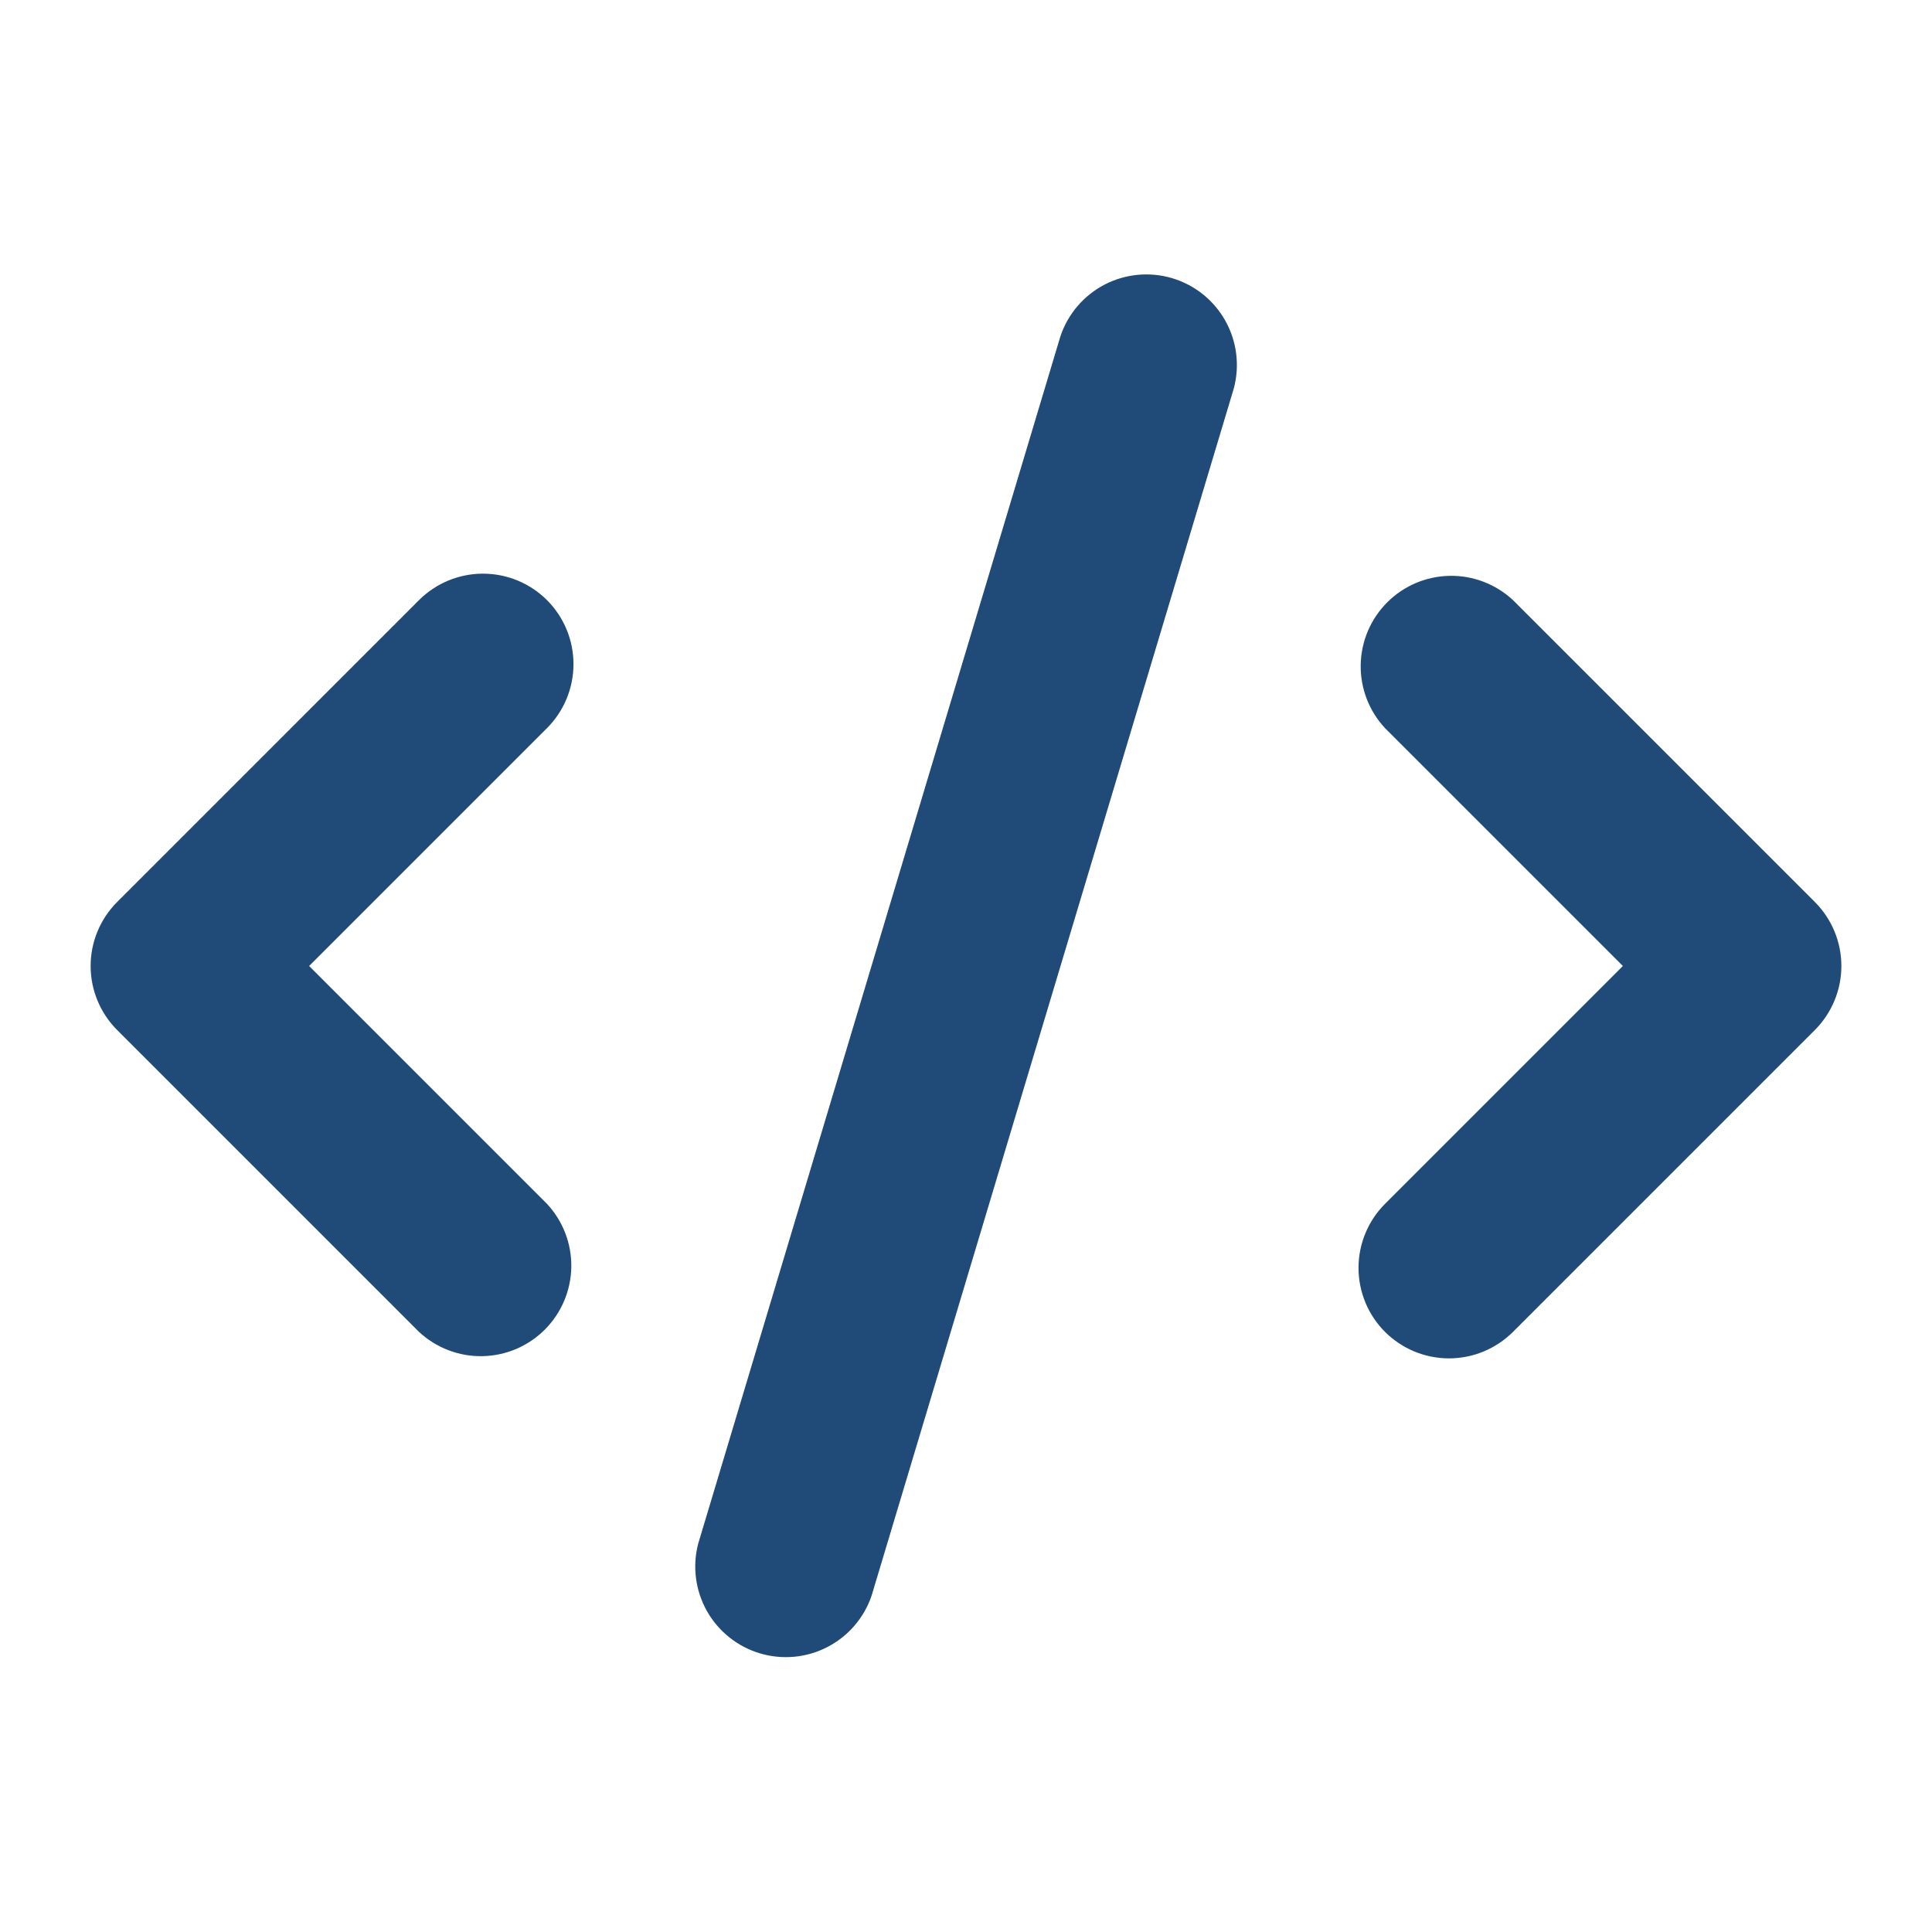 <svg width="54" height="54"  viewBox="0 0 54 54" fill="none" xmlns="http://www.w3.org/2000/svg">
<path fill-rule="evenodd" clip-rule="evenodd" d="M34.486 10.854C34.655 10.219 34.571 9.542 34.25 8.968C33.929 8.393 33.398 7.966 32.768 7.777C32.138 7.588 31.459 7.652 30.875 7.954C30.291 8.257 29.848 8.776 29.639 9.399L19.514 43.149C19.349 43.784 19.437 44.457 19.758 45.028C20.08 45.599 20.61 46.023 21.238 46.211C21.866 46.399 22.542 46.337 23.124 46.036C23.707 45.736 24.15 45.221 24.361 44.601L34.486 10.854ZM15.289 16.774C15.763 17.248 16.029 17.892 16.029 18.562C16.029 19.233 15.763 19.877 15.289 20.351L8.64 27L15.289 33.649C15.736 34.129 15.979 34.763 15.968 35.419C15.956 36.075 15.691 36.7 15.227 37.164C14.763 37.628 14.137 37.894 13.482 37.905C12.826 37.917 12.191 37.673 11.711 37.226L3.274 28.789C2.8 28.314 2.533 27.671 2.533 27C2.533 26.329 2.8 25.686 3.274 25.211L11.711 16.774C12.186 16.3 12.829 16.034 13.5 16.034C14.171 16.034 14.814 16.3 15.289 16.774ZM38.711 37.226C38.237 36.752 37.971 36.108 37.971 35.438C37.971 34.767 38.237 34.123 38.711 33.649L45.36 27L38.711 20.351C38.264 19.871 38.021 19.237 38.032 18.581C38.044 17.925 38.309 17.3 38.773 16.836C39.237 16.372 39.863 16.106 40.519 16.095C41.174 16.083 41.809 16.327 42.289 16.774L50.726 25.211C51.2 25.686 51.467 26.329 51.467 27C51.467 27.671 51.2 28.314 50.726 28.789L42.289 37.226C41.814 37.7 41.171 37.967 40.5 37.967C39.829 37.967 39.186 37.7 38.711 37.226Z" fill="#204B78"/>
</svg>
